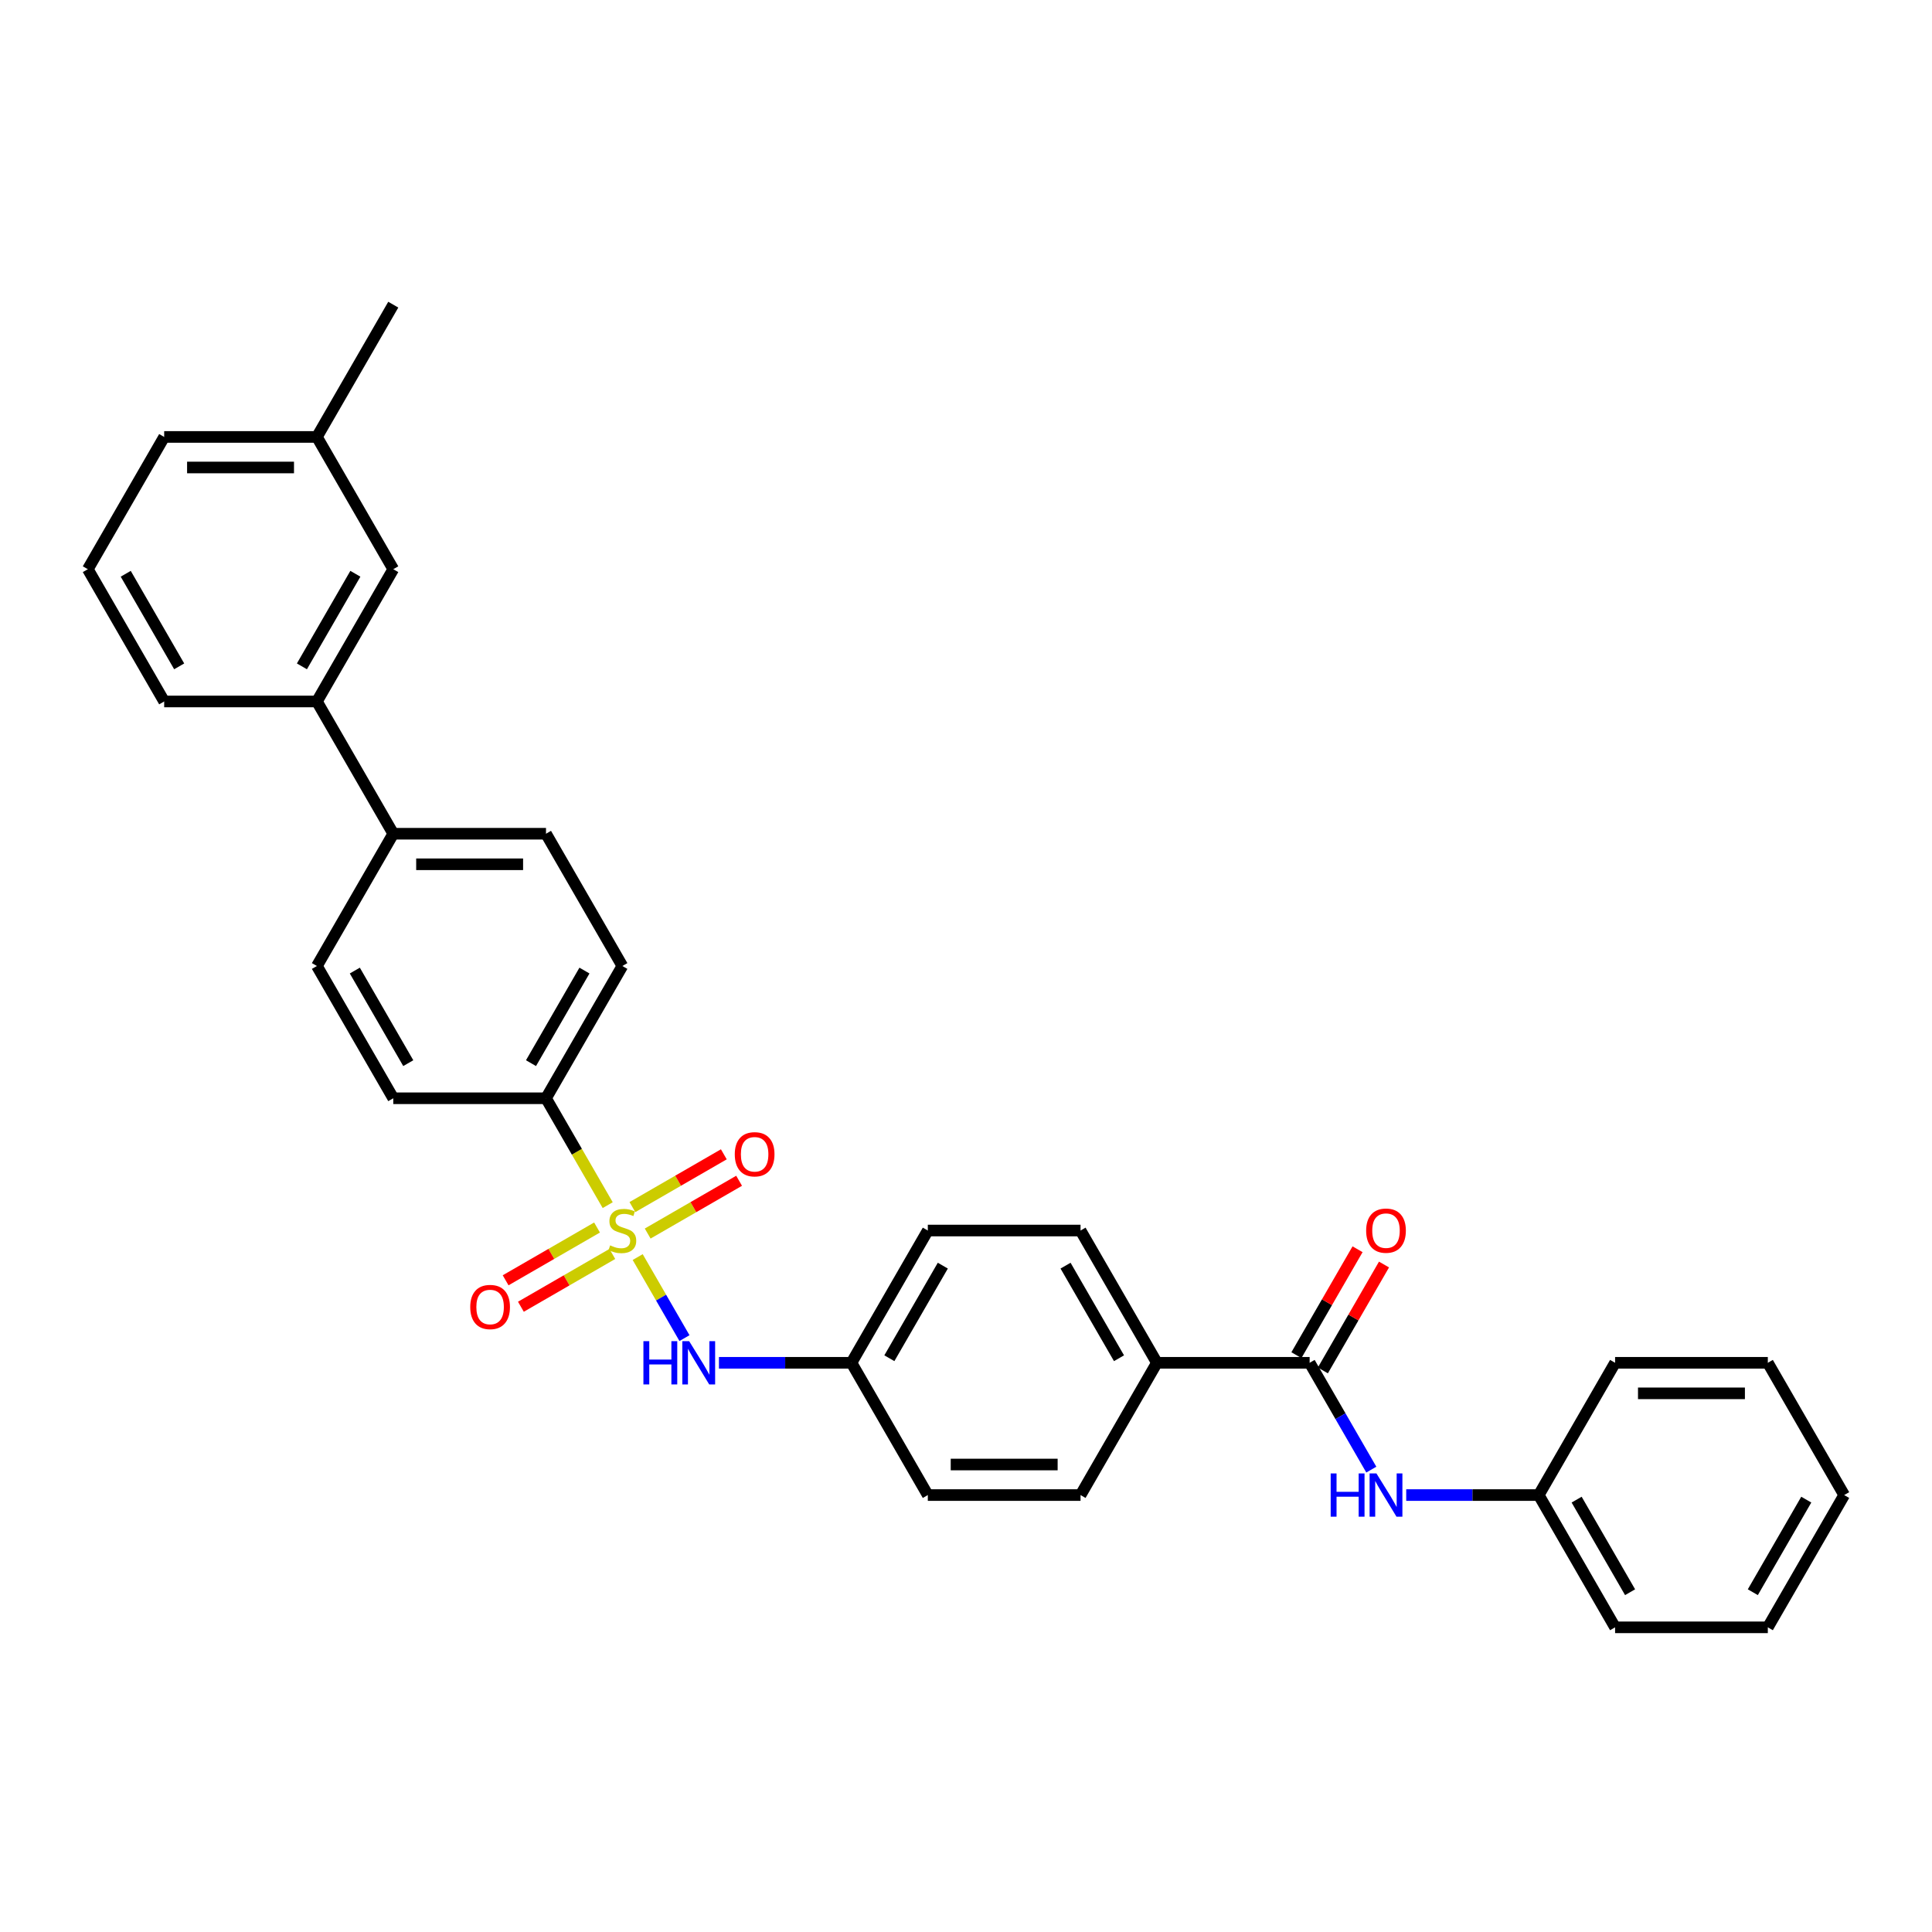 <?xml version='1.0' encoding='iso-8859-1'?>
<svg version='1.1' baseProfile='full'
              xmlns='http://www.w3.org/2000/svg'
                      xmlns:rdkit='http://www.rdkit.org/xml'
                      xmlns:xlink='http://www.w3.org/1999/xlink'
                  xml:space='preserve'
width='1000px' height='1000px' viewBox='0 0 1000 1000'>
<!-- END OF HEADER -->
<rect style='opacity:1.0;fill:#FFFFFF;stroke:none' width='1000' height='1000' x='0' y='0'> </rect>
<path class='bond-1' d='M 330.067,650.66 L 342.176,671.634' style='fill:none;fill-rule:evenodd;stroke:#CCCC00;stroke-width:6px;stroke-linecap:butt;stroke-linejoin:miter;stroke-opacity:1' />
<path class='bond-1' d='M 342.176,671.634 L 354.285,692.608' style='fill:none;fill-rule:evenodd;stroke:#0000FF;stroke-width:6px;stroke-linecap:butt;stroke-linejoin:miter;stroke-opacity:1' />
<path class='bond-2' d='M 314.549,623.783 L 298.579,596.122' style='fill:none;fill-rule:evenodd;stroke:#CCCC00;stroke-width:6px;stroke-linecap:butt;stroke-linejoin:miter;stroke-opacity:1' />
<path class='bond-2' d='M 298.579,596.122 L 282.609,568.461' style='fill:none;fill-rule:evenodd;stroke:#000000;stroke-width:6px;stroke-linecap:butt;stroke-linejoin:miter;stroke-opacity:1' />
<path class='bond-4' d='M 309.028,635.36 L 285.369,649.02' style='fill:none;fill-rule:evenodd;stroke:#CCCC00;stroke-width:6px;stroke-linecap:butt;stroke-linejoin:miter;stroke-opacity:1' />
<path class='bond-4' d='M 285.369,649.02 L 261.71,662.679' style='fill:none;fill-rule:evenodd;stroke:#FF0000;stroke-width:6px;stroke-linecap:butt;stroke-linejoin:miter;stroke-opacity:1' />
<path class='bond-4' d='M 316.933,649.052 L 293.274,662.712' style='fill:none;fill-rule:evenodd;stroke:#CCCC00;stroke-width:6px;stroke-linecap:butt;stroke-linejoin:miter;stroke-opacity:1' />
<path class='bond-4' d='M 293.274,662.712 L 269.615,676.371' style='fill:none;fill-rule:evenodd;stroke:#FF0000;stroke-width:6px;stroke-linecap:butt;stroke-linejoin:miter;stroke-opacity:1' />
<path class='bond-5' d='M 335.241,638.482 L 358.9,624.822' style='fill:none;fill-rule:evenodd;stroke:#CCCC00;stroke-width:6px;stroke-linecap:butt;stroke-linejoin:miter;stroke-opacity:1' />
<path class='bond-5' d='M 358.9,624.822 L 382.559,611.163' style='fill:none;fill-rule:evenodd;stroke:#FF0000;stroke-width:6px;stroke-linecap:butt;stroke-linejoin:miter;stroke-opacity:1' />
<path class='bond-5' d='M 327.336,624.79 L 350.995,611.13' style='fill:none;fill-rule:evenodd;stroke:#CCCC00;stroke-width:6px;stroke-linecap:butt;stroke-linejoin:miter;stroke-opacity:1' />
<path class='bond-5' d='M 350.995,611.13 L 374.654,597.471' style='fill:none;fill-rule:evenodd;stroke:#FF0000;stroke-width:6px;stroke-linecap:butt;stroke-linejoin:miter;stroke-opacity:1' />
<path class='bond-0' d='M 677.866,705.382 L 598.814,705.382' style='fill:none;fill-rule:evenodd;stroke:#000000;stroke-width:6px;stroke-linecap:butt;stroke-linejoin:miter;stroke-opacity:1' />
<path class='bond-3' d='M 677.866,705.382 L 693.827,733.027' style='fill:none;fill-rule:evenodd;stroke:#000000;stroke-width:6px;stroke-linecap:butt;stroke-linejoin:miter;stroke-opacity:1' />
<path class='bond-3' d='M 693.827,733.027 L 709.788,760.672' style='fill:none;fill-rule:evenodd;stroke:#0000FF;stroke-width:6px;stroke-linecap:butt;stroke-linejoin:miter;stroke-opacity:1' />
<path class='bond-9' d='M 684.712,709.334 L 700.536,681.926' style='fill:none;fill-rule:evenodd;stroke:#000000;stroke-width:6px;stroke-linecap:butt;stroke-linejoin:miter;stroke-opacity:1' />
<path class='bond-9' d='M 700.536,681.926 L 716.36,654.518' style='fill:none;fill-rule:evenodd;stroke:#FF0000;stroke-width:6px;stroke-linecap:butt;stroke-linejoin:miter;stroke-opacity:1' />
<path class='bond-9' d='M 671.02,701.429 L 686.844,674.021' style='fill:none;fill-rule:evenodd;stroke:#000000;stroke-width:6px;stroke-linecap:butt;stroke-linejoin:miter;stroke-opacity:1' />
<path class='bond-9' d='M 686.844,674.021 L 702.668,646.613' style='fill:none;fill-rule:evenodd;stroke:#FF0000;stroke-width:6px;stroke-linecap:butt;stroke-linejoin:miter;stroke-opacity:1' />
<path class='bond-15' d='M 372.126,705.382 L 406.419,705.382' style='fill:none;fill-rule:evenodd;stroke:#0000FF;stroke-width:6px;stroke-linecap:butt;stroke-linejoin:miter;stroke-opacity:1' />
<path class='bond-15' d='M 406.419,705.382 L 440.711,705.382' style='fill:none;fill-rule:evenodd;stroke:#000000;stroke-width:6px;stroke-linecap:butt;stroke-linejoin:miter;stroke-opacity:1' />
<path class='bond-11' d='M 282.609,568.461 L 322.134,500' style='fill:none;fill-rule:evenodd;stroke:#000000;stroke-width:6px;stroke-linecap:butt;stroke-linejoin:miter;stroke-opacity:1' />
<path class='bond-11' d='M 274.845,550.286 L 302.513,502.364' style='fill:none;fill-rule:evenodd;stroke:#000000;stroke-width:6px;stroke-linecap:butt;stroke-linejoin:miter;stroke-opacity:1' />
<path class='bond-12' d='M 282.609,568.461 L 203.557,568.461' style='fill:none;fill-rule:evenodd;stroke:#000000;stroke-width:6px;stroke-linecap:butt;stroke-linejoin:miter;stroke-opacity:1' />
<path class='bond-18' d='M 727.858,773.842 L 762.15,773.842' style='fill:none;fill-rule:evenodd;stroke:#0000FF;stroke-width:6px;stroke-linecap:butt;stroke-linejoin:miter;stroke-opacity:1' />
<path class='bond-18' d='M 762.15,773.842 L 796.443,773.842' style='fill:none;fill-rule:evenodd;stroke:#000000;stroke-width:6px;stroke-linecap:butt;stroke-linejoin:miter;stroke-opacity:1' />
<path class='bond-6' d='M 598.814,705.382 L 559.289,636.921' style='fill:none;fill-rule:evenodd;stroke:#000000;stroke-width:6px;stroke-linecap:butt;stroke-linejoin:miter;stroke-opacity:1' />
<path class='bond-6' d='M 579.193,703.018 L 551.525,655.095' style='fill:none;fill-rule:evenodd;stroke:#000000;stroke-width:6px;stroke-linecap:butt;stroke-linejoin:miter;stroke-opacity:1' />
<path class='bond-32' d='M 598.814,705.382 L 559.289,773.842' style='fill:none;fill-rule:evenodd;stroke:#000000;stroke-width:6px;stroke-linecap:butt;stroke-linejoin:miter;stroke-opacity:1' />
<path class='bond-7' d='M 164.032,363.079 L 203.557,431.539' style='fill:none;fill-rule:evenodd;stroke:#000000;stroke-width:6px;stroke-linecap:butt;stroke-linejoin:miter;stroke-opacity:1' />
<path class='bond-10' d='M 164.032,363.079 L 203.557,294.618' style='fill:none;fill-rule:evenodd;stroke:#000000;stroke-width:6px;stroke-linecap:butt;stroke-linejoin:miter;stroke-opacity:1' />
<path class='bond-10' d='M 156.268,344.905 L 183.936,296.982' style='fill:none;fill-rule:evenodd;stroke:#000000;stroke-width:6px;stroke-linecap:butt;stroke-linejoin:miter;stroke-opacity:1' />
<path class='bond-22' d='M 164.032,363.079 L 84.98,363.079' style='fill:none;fill-rule:evenodd;stroke:#000000;stroke-width:6px;stroke-linecap:butt;stroke-linejoin:miter;stroke-opacity:1' />
<path class='bond-8' d='M 203.557,431.539 L 164.032,500' style='fill:none;fill-rule:evenodd;stroke:#000000;stroke-width:6px;stroke-linecap:butt;stroke-linejoin:miter;stroke-opacity:1' />
<path class='bond-31' d='M 203.557,431.539 L 282.609,431.539' style='fill:none;fill-rule:evenodd;stroke:#000000;stroke-width:6px;stroke-linecap:butt;stroke-linejoin:miter;stroke-opacity:1' />
<path class='bond-31' d='M 215.415,447.35 L 270.751,447.35' style='fill:none;fill-rule:evenodd;stroke:#000000;stroke-width:6px;stroke-linecap:butt;stroke-linejoin:miter;stroke-opacity:1' />
<path class='bond-21' d='M 203.557,294.618 L 164.032,226.158' style='fill:none;fill-rule:evenodd;stroke:#000000;stroke-width:6px;stroke-linecap:butt;stroke-linejoin:miter;stroke-opacity:1' />
<path class='bond-13' d='M 322.134,500 L 282.609,431.539' style='fill:none;fill-rule:evenodd;stroke:#000000;stroke-width:6px;stroke-linecap:butt;stroke-linejoin:miter;stroke-opacity:1' />
<path class='bond-14' d='M 203.557,568.461 L 164.032,500' style='fill:none;fill-rule:evenodd;stroke:#000000;stroke-width:6px;stroke-linecap:butt;stroke-linejoin:miter;stroke-opacity:1' />
<path class='bond-14' d='M 211.321,550.286 L 183.653,502.364' style='fill:none;fill-rule:evenodd;stroke:#000000;stroke-width:6px;stroke-linecap:butt;stroke-linejoin:miter;stroke-opacity:1' />
<path class='bond-19' d='M 440.711,705.382 L 480.237,773.842' style='fill:none;fill-rule:evenodd;stroke:#000000;stroke-width:6px;stroke-linecap:butt;stroke-linejoin:miter;stroke-opacity:1' />
<path class='bond-20' d='M 440.711,705.382 L 480.237,636.921' style='fill:none;fill-rule:evenodd;stroke:#000000;stroke-width:6px;stroke-linecap:butt;stroke-linejoin:miter;stroke-opacity:1' />
<path class='bond-20' d='M 460.332,703.018 L 488,655.095' style='fill:none;fill-rule:evenodd;stroke:#000000;stroke-width:6px;stroke-linecap:butt;stroke-linejoin:miter;stroke-opacity:1' />
<path class='bond-16' d='M 559.289,636.921 L 480.237,636.921' style='fill:none;fill-rule:evenodd;stroke:#000000;stroke-width:6px;stroke-linecap:butt;stroke-linejoin:miter;stroke-opacity:1' />
<path class='bond-17' d='M 559.289,773.842 L 480.237,773.842' style='fill:none;fill-rule:evenodd;stroke:#000000;stroke-width:6px;stroke-linecap:butt;stroke-linejoin:miter;stroke-opacity:1' />
<path class='bond-17' d='M 547.431,758.032 L 492.095,758.032' style='fill:none;fill-rule:evenodd;stroke:#000000;stroke-width:6px;stroke-linecap:butt;stroke-linejoin:miter;stroke-opacity:1' />
<path class='bond-26' d='M 796.443,773.842 L 835.968,842.303' style='fill:none;fill-rule:evenodd;stroke:#000000;stroke-width:6px;stroke-linecap:butt;stroke-linejoin:miter;stroke-opacity:1' />
<path class='bond-26' d='M 816.064,776.206 L 843.732,824.128' style='fill:none;fill-rule:evenodd;stroke:#000000;stroke-width:6px;stroke-linecap:butt;stroke-linejoin:miter;stroke-opacity:1' />
<path class='bond-27' d='M 796.443,773.842 L 835.968,705.382' style='fill:none;fill-rule:evenodd;stroke:#000000;stroke-width:6px;stroke-linecap:butt;stroke-linejoin:miter;stroke-opacity:1' />
<path class='bond-25' d='M 164.032,226.158 L 203.557,157.697' style='fill:none;fill-rule:evenodd;stroke:#000000;stroke-width:6px;stroke-linecap:butt;stroke-linejoin:miter;stroke-opacity:1' />
<path class='bond-33' d='M 164.032,226.158 L 84.98,226.158' style='fill:none;fill-rule:evenodd;stroke:#000000;stroke-width:6px;stroke-linecap:butt;stroke-linejoin:miter;stroke-opacity:1' />
<path class='bond-33' d='M 152.174,241.968 L 96.838,241.968' style='fill:none;fill-rule:evenodd;stroke:#000000;stroke-width:6px;stroke-linecap:butt;stroke-linejoin:miter;stroke-opacity:1' />
<path class='bond-23' d='M 84.98,363.079 L 45.455,294.618' style='fill:none;fill-rule:evenodd;stroke:#000000;stroke-width:6px;stroke-linecap:butt;stroke-linejoin:miter;stroke-opacity:1' />
<path class='bond-23' d='M 92.743,344.905 L 65.076,296.982' style='fill:none;fill-rule:evenodd;stroke:#000000;stroke-width:6px;stroke-linecap:butt;stroke-linejoin:miter;stroke-opacity:1' />
<path class='bond-24' d='M 45.455,294.618 L 84.98,226.158' style='fill:none;fill-rule:evenodd;stroke:#000000;stroke-width:6px;stroke-linecap:butt;stroke-linejoin:miter;stroke-opacity:1' />
<path class='bond-28' d='M 835.968,842.303 L 915.02,842.303' style='fill:none;fill-rule:evenodd;stroke:#000000;stroke-width:6px;stroke-linecap:butt;stroke-linejoin:miter;stroke-opacity:1' />
<path class='bond-29' d='M 835.968,705.382 L 915.02,705.382' style='fill:none;fill-rule:evenodd;stroke:#000000;stroke-width:6px;stroke-linecap:butt;stroke-linejoin:miter;stroke-opacity:1' />
<path class='bond-29' d='M 847.826,721.192 L 903.162,721.192' style='fill:none;fill-rule:evenodd;stroke:#000000;stroke-width:6px;stroke-linecap:butt;stroke-linejoin:miter;stroke-opacity:1' />
<path class='bond-34' d='M 915.02,842.303 L 954.545,773.842' style='fill:none;fill-rule:evenodd;stroke:#000000;stroke-width:6px;stroke-linecap:butt;stroke-linejoin:miter;stroke-opacity:1' />
<path class='bond-34' d='M 907.257,824.128 L 934.924,776.206' style='fill:none;fill-rule:evenodd;stroke:#000000;stroke-width:6px;stroke-linecap:butt;stroke-linejoin:miter;stroke-opacity:1' />
<path class='bond-30' d='M 915.02,705.382 L 954.545,773.842' style='fill:none;fill-rule:evenodd;stroke:#000000;stroke-width:6px;stroke-linecap:butt;stroke-linejoin:miter;stroke-opacity:1' />
<path  class='atom-0' d='M 315.81 644.605
Q 316.063 644.7, 317.107 645.142
Q 318.15 645.585, 319.289 645.87
Q 320.458 646.123, 321.597 646.123
Q 323.715 646.123, 324.949 645.111
Q 326.182 644.067, 326.182 642.265
Q 326.182 641.032, 325.549 640.273
Q 324.949 639.514, 324 639.103
Q 323.051 638.692, 321.47 638.217
Q 319.478 637.617, 318.277 637.047
Q 317.107 636.478, 316.253 635.277
Q 315.431 634.075, 315.431 632.051
Q 315.431 629.237, 317.328 627.498
Q 319.257 625.759, 323.051 625.759
Q 325.644 625.759, 328.585 626.992
L 327.858 629.427
Q 325.17 628.32, 323.146 628.32
Q 320.964 628.32, 319.763 629.237
Q 318.561 630.123, 318.593 631.672
Q 318.593 632.874, 319.194 633.601
Q 319.826 634.328, 320.711 634.739
Q 321.628 635.15, 323.146 635.625
Q 325.17 636.257, 326.372 636.889
Q 327.573 637.522, 328.427 638.818
Q 329.312 640.083, 329.312 642.265
Q 329.312 645.364, 327.225 647.04
Q 325.17 648.684, 321.723 648.684
Q 319.731 648.684, 318.213 648.241
Q 316.727 647.83, 314.957 647.103
L 315.81 644.605
' fill='#CCCC00'/>
<path  class='atom-2' d='M 333.028 694.188
L 336.063 694.188
L 336.063 703.706
L 347.51 703.706
L 347.51 694.188
L 350.545 694.188
L 350.545 716.575
L 347.51 716.575
L 347.51 706.235
L 336.063 706.235
L 336.063 716.575
L 333.028 716.575
L 333.028 694.188
' fill='#0000FF'/>
<path  class='atom-2' d='M 356.711 694.188
L 364.047 706.046
Q 364.775 707.216, 365.945 709.334
Q 367.115 711.453, 367.178 711.579
L 367.178 694.188
L 370.15 694.188
L 370.15 716.575
L 367.083 716.575
L 359.209 703.611
Q 358.292 702.093, 357.312 700.354
Q 356.364 698.615, 356.079 698.077
L 356.079 716.575
L 353.17 716.575
L 353.17 694.188
L 356.711 694.188
' fill='#0000FF'/>
<path  class='atom-4' d='M 688.759 762.648
L 691.794 762.648
L 691.794 772.166
L 703.241 772.166
L 703.241 762.648
L 706.277 762.648
L 706.277 785.036
L 703.241 785.036
L 703.241 774.696
L 691.794 774.696
L 691.794 785.036
L 688.759 785.036
L 688.759 762.648
' fill='#0000FF'/>
<path  class='atom-4' d='M 712.443 762.648
L 719.779 774.506
Q 720.506 775.676, 721.676 777.795
Q 722.846 779.913, 722.909 780.04
L 722.909 762.648
L 725.881 762.648
L 725.881 785.036
L 722.814 785.036
L 714.941 772.071
Q 714.024 770.553, 713.043 768.814
Q 712.095 767.075, 711.81 766.538
L 711.81 785.036
L 708.901 785.036
L 708.901 762.648
L 712.443 762.648
' fill='#0000FF'/>
<path  class='atom-5' d='M 243.397 676.51
Q 243.397 671.134, 246.053 668.13
Q 248.709 665.127, 253.674 665.127
Q 258.638 665.127, 261.294 668.13
Q 263.951 671.134, 263.951 676.51
Q 263.951 681.949, 261.263 685.047
Q 258.575 688.115, 253.674 688.115
Q 248.741 688.115, 246.053 685.047
Q 243.397 681.98, 243.397 676.51
M 253.674 685.585
Q 257.089 685.585, 258.923 683.308
Q 260.789 681, 260.789 676.51
Q 260.789 672.115, 258.923 669.901
Q 257.089 667.656, 253.674 667.656
Q 250.259 667.656, 248.393 669.87
Q 246.559 672.083, 246.559 676.51
Q 246.559 681.032, 248.393 683.308
Q 250.259 685.585, 253.674 685.585
' fill='#FF0000'/>
<path  class='atom-6' d='M 380.318 597.459
Q 380.318 592.083, 382.974 589.079
Q 385.63 586.075, 390.595 586.075
Q 395.559 586.075, 398.215 589.079
Q 400.872 592.083, 400.872 597.459
Q 400.872 602.897, 398.184 605.996
Q 395.496 609.063, 390.595 609.063
Q 385.662 609.063, 382.974 605.996
Q 380.318 602.929, 380.318 597.459
M 390.595 606.534
Q 394.01 606.534, 395.844 604.257
Q 397.71 601.949, 397.71 597.459
Q 397.71 593.063, 395.844 590.85
Q 394.01 588.605, 390.595 588.605
Q 387.18 588.605, 385.314 590.818
Q 383.48 593.032, 383.48 597.459
Q 383.48 601.98, 385.314 604.257
Q 387.18 606.534, 390.595 606.534
' fill='#FF0000'/>
<path  class='atom-10' d='M 707.115 636.984
Q 707.115 631.609, 709.771 628.605
Q 712.427 625.601, 717.391 625.601
Q 722.356 625.601, 725.012 628.605
Q 727.668 631.609, 727.668 636.984
Q 727.668 642.423, 724.98 645.522
Q 722.292 648.589, 717.391 648.589
Q 712.458 648.589, 709.771 645.522
Q 707.115 642.455, 707.115 636.984
M 717.391 646.059
Q 720.806 646.059, 722.64 643.783
Q 724.506 641.474, 724.506 636.984
Q 724.506 632.589, 722.64 630.376
Q 720.806 628.13, 717.391 628.13
Q 713.976 628.13, 712.111 630.344
Q 710.277 632.557, 710.277 636.984
Q 710.277 641.506, 712.111 643.783
Q 713.976 646.059, 717.391 646.059
' fill='#FF0000'/>
</svg>
